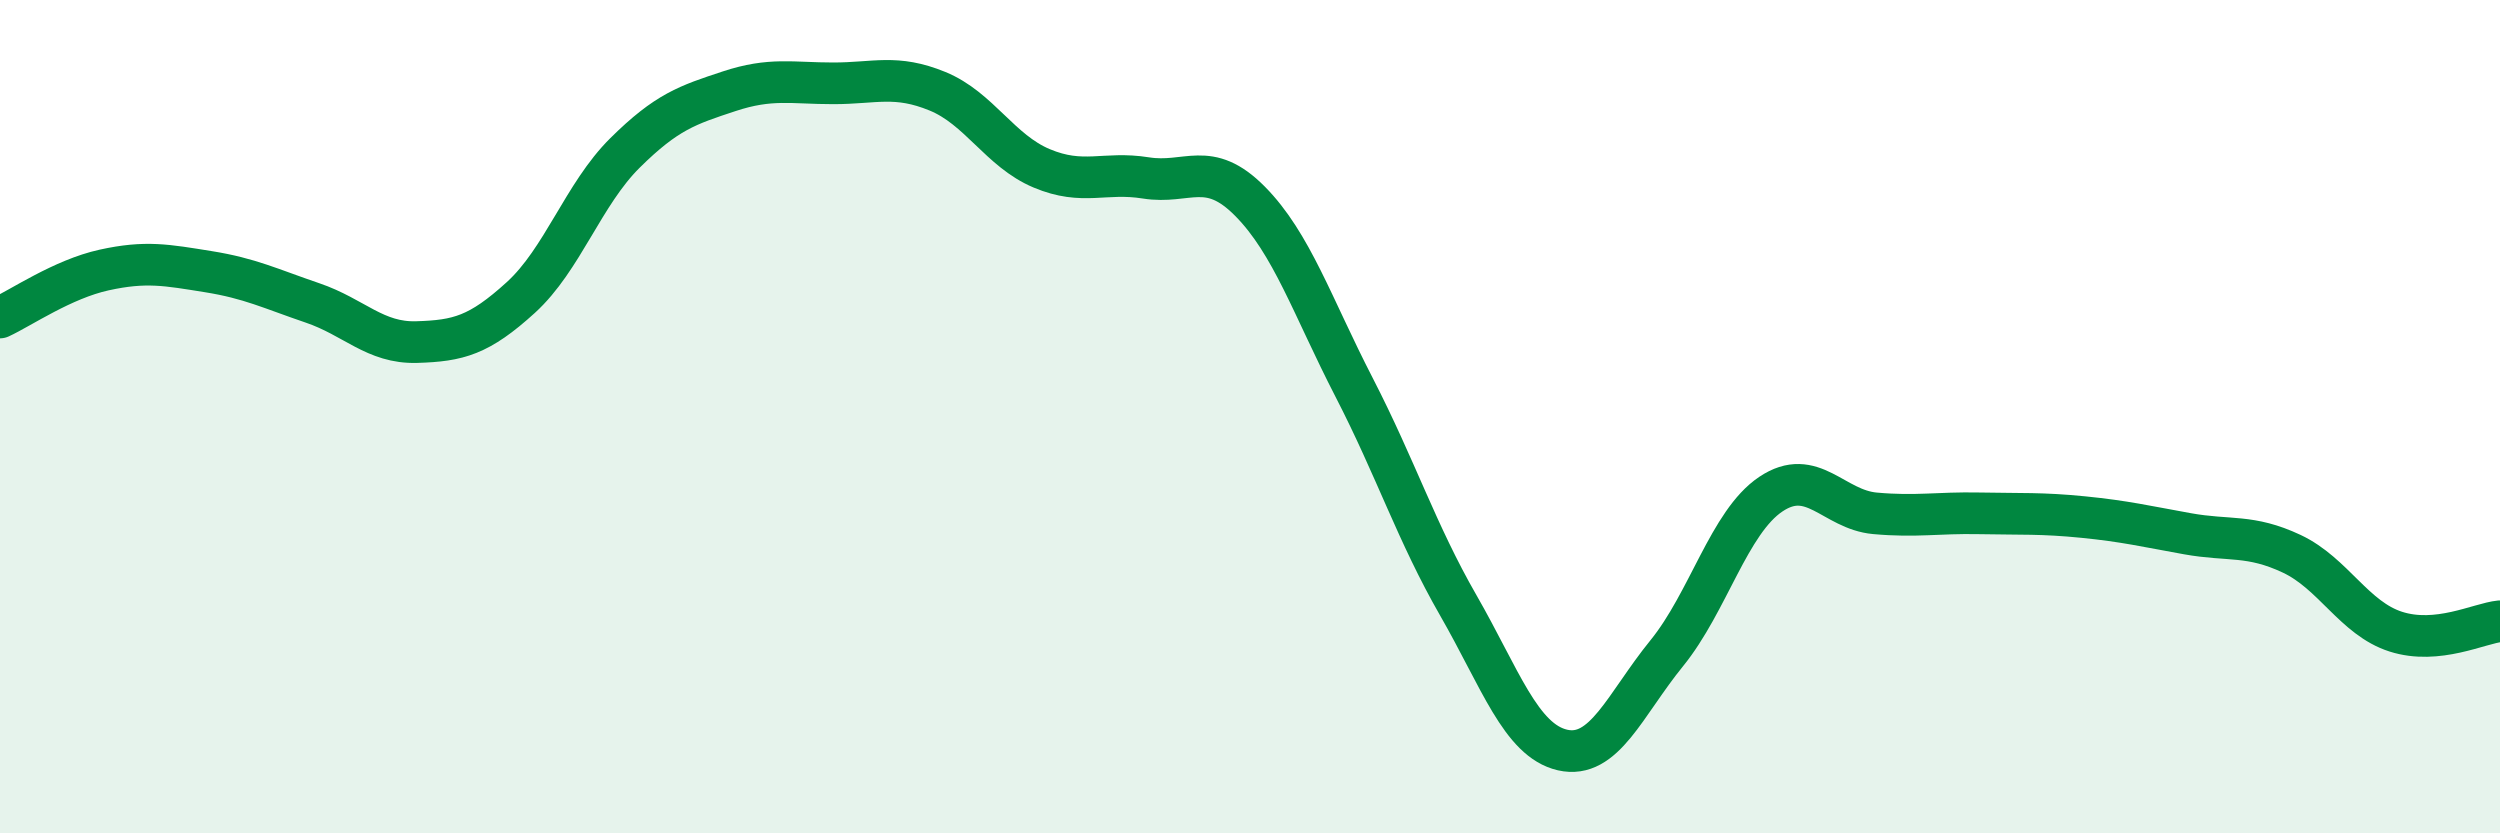 
    <svg width="60" height="20" viewBox="0 0 60 20" xmlns="http://www.w3.org/2000/svg">
      <path
        d="M 0,7.62 C 0.5,7.39 1.5,6.7 2.5,6.48 C 3.5,6.26 4,6.36 5,6.52 C 6,6.68 6.5,6.93 7.5,7.27 C 8.5,7.61 9,8.24 10,8.21 C 11,8.18 11.5,8.05 12.5,7.14 C 13.5,6.23 14,4.66 15,3.67 C 16,2.68 16.5,2.52 17.5,2.19 C 18.5,1.86 19,2 20,2 C 21,2 21.5,1.78 22.5,2.19 C 23.5,2.6 24,3.62 25,4.04 C 26,4.46 26.5,4.11 27.5,4.27 C 28.5,4.43 29,3.82 30,4.83 C 31,5.84 31.5,7.36 32.5,9.3 C 33.5,11.24 34,12.79 35,14.53 C 36,16.27 36.5,17.77 37.5,18 C 38.5,18.23 39,16.91 40,15.68 C 41,14.45 41.5,12.53 42.5,11.86 C 43.5,11.19 44,12.23 45,12.32 C 46,12.41 46.5,12.3 47.5,12.32 C 48.5,12.34 49,12.31 50,12.41 C 51,12.51 51.5,12.63 52.5,12.81 C 53.5,12.99 54,12.82 55,13.29 C 56,13.76 56.5,14.84 57.5,15.16 C 58.5,15.48 59.5,14.96 60,14.91L60 20L0 20Z"
        fill="#008740"
        opacity="0.1"
        stroke-linecap="round"
        stroke-linejoin="round"
      />
      <path
        d="M 0,7.62 C 0.5,7.39 1.5,6.7 2.5,6.48 C 3.5,6.26 4,6.36 5,6.52 C 6,6.68 6.5,6.93 7.5,7.27 C 8.5,7.61 9,8.24 10,8.21 C 11,8.18 11.5,8.05 12.5,7.14 C 13.5,6.23 14,4.66 15,3.67 C 16,2.68 16.5,2.52 17.5,2.19 C 18.5,1.86 19,2 20,2 C 21,2 21.5,1.78 22.5,2.19 C 23.5,2.6 24,3.62 25,4.04 C 26,4.46 26.5,4.11 27.5,4.27 C 28.5,4.43 29,3.82 30,4.83 C 31,5.84 31.5,7.36 32.5,9.3 C 33.5,11.24 34,12.79 35,14.53 C 36,16.27 36.5,17.77 37.5,18 C 38.5,18.23 39,16.91 40,15.68 C 41,14.45 41.5,12.53 42.5,11.86 C 43.5,11.19 44,12.23 45,12.32 C 46,12.41 46.5,12.3 47.5,12.32 C 48.5,12.34 49,12.31 50,12.41 C 51,12.51 51.5,12.63 52.5,12.81 C 53.5,12.99 54,12.82 55,13.29 C 56,13.76 56.5,14.84 57.5,15.16 C 58.5,15.48 59.5,14.96 60,14.91"
        stroke="#008740"
        stroke-width="1"
        fill="none"
        stroke-linecap="round"
        stroke-linejoin="round"
      />
    </svg>
  
